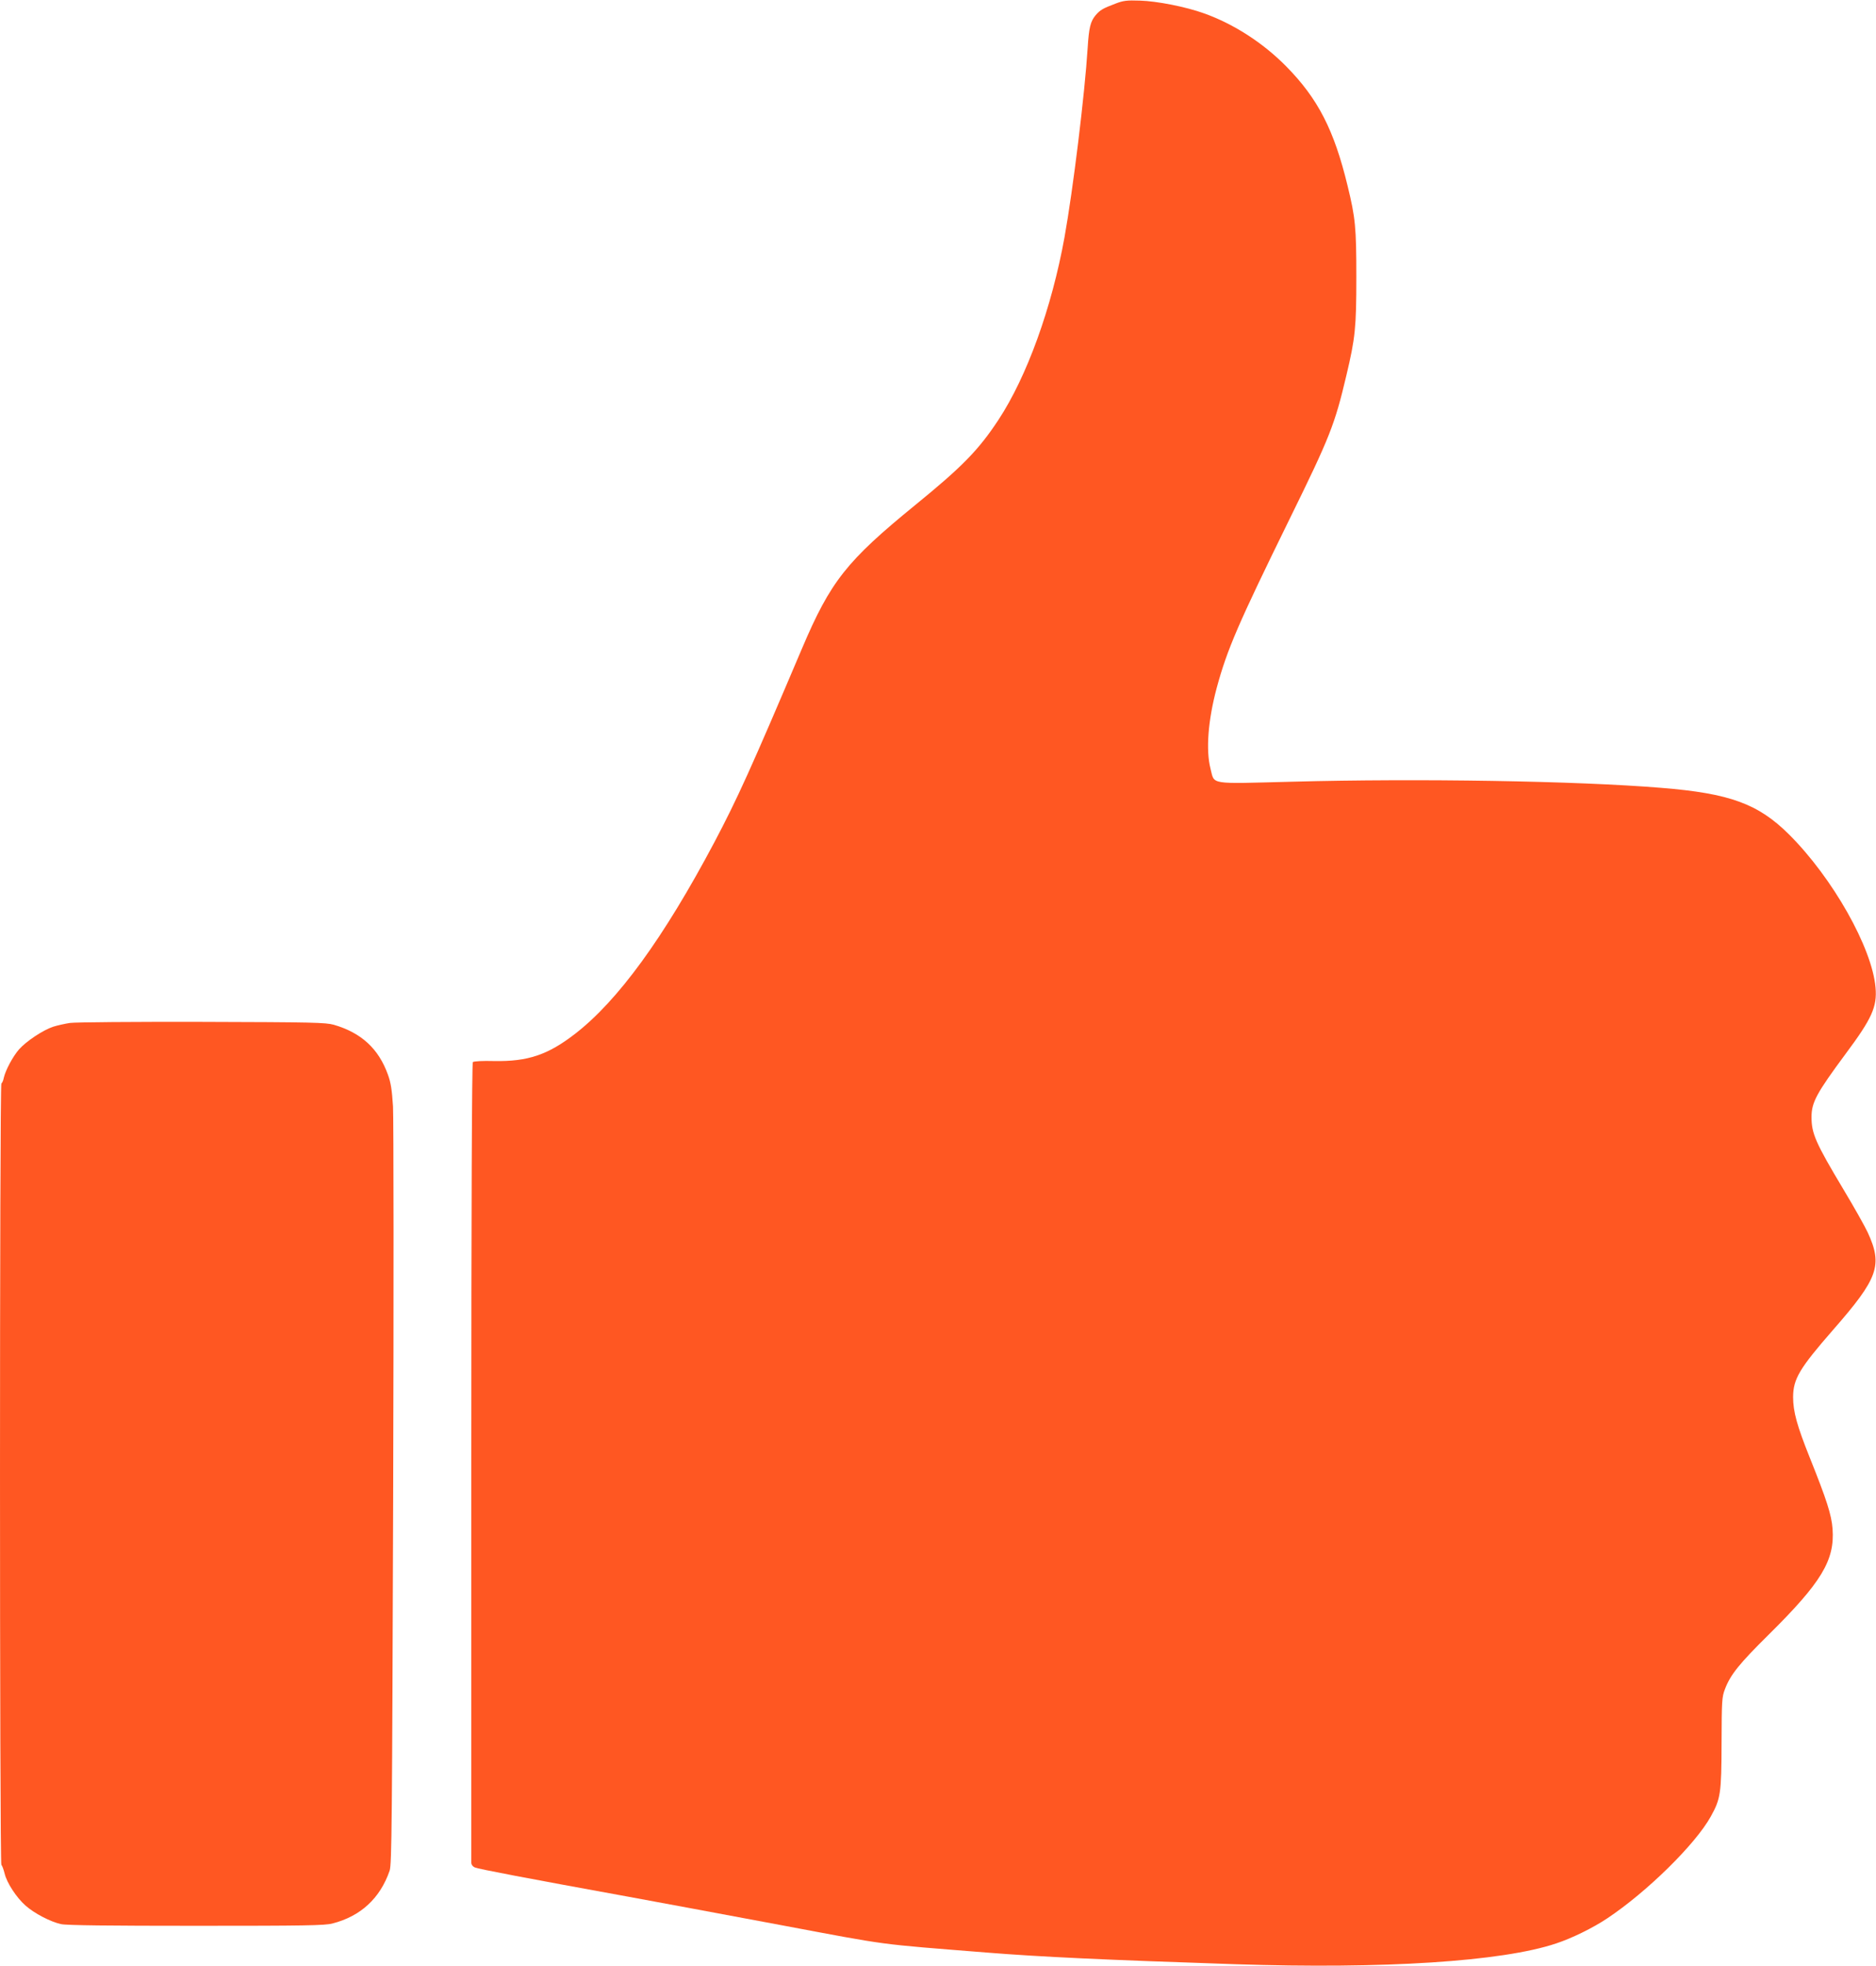 <?xml version="1.0" standalone="no"?>
<!DOCTYPE svg PUBLIC "-//W3C//DTD SVG 20010904//EN"
 "http://www.w3.org/TR/2001/REC-SVG-20010904/DTD/svg10.dtd">
<svg version="1.0" xmlns="http://www.w3.org/2000/svg"
 width="1222pt" height="1280pt" viewBox="0 0 1222 1280"
 preserveAspectRatio="xMidYMid meet">
<g transform="translate(0,1280) scale(0.1,-0.1)"
fill="#ff5722" stroke="none">
<path d="M7265 12776 c-82 -31 -99 -41 -129 -76 -33 -40 -43 -81 -51 -210 -19
-303 -95 -924 -151 -1235 -83 -459 -245 -908 -431 -1190 -130 -197 -236 -305
-543 -555 -445 -363 -550 -495 -736 -933 -333 -784 -420 -976 -571 -1262 -330
-622 -627 -1030 -906 -1246 -178 -138 -309 -182 -529 -178 -73 2 -132 -1 -138
-7 -6 -6 -10 -941 -10 -2599 0 -1425 0 -2600 0 -2613 0 -14 9 -26 23 -32 22
-10 348 -72 997 -190 184 -34 634 -117 1000 -186 719 -135 611 -120 1335 -178
346 -28 772 -48 1620 -76 971 -32 1738 17 2091 135 103 34 240 101 334 164
257 171 573 481 674 663 64 116 69 149 70 478 1 275 2 299 22 351 36 95 94
166 284 354 345 341 432 485 417 690 -7 92 -38 188 -147 460 -85 212 -110 303
-110 399 1 118 42 186 260 436 295 337 325 420 226 635 -18 39 -89 165 -158
280 -182 304 -208 364 -208 471 0 96 32 155 223 413 170 228 205 305 194 430
-22 259 -279 714 -563 997 -201 200 -386 268 -834 304 -547 45 -1581 62 -2399
40 -555 -14 -508 -22 -536 85 -31 121 -16 314 40 524 69 255 141 420 475 1101
264 537 294 614 370 935 58 244 65 312 65 640 0 325 -6 386 -57 595 -88 364
-193 568 -400 778 -152 154 -342 276 -535 345 -119 43 -308 80 -418 83 -84 3
-109 0 -160 -20z"/>
<path d="M455 6139 c-32 -5 -82 -16 -110 -25 -66 -22 -175 -95 -221 -147 -41
-47 -88 -136 -99 -184 -3 -18 -11 -35 -16 -38 -12 -8 -12 -5082 0 -5089 5 -3
14 -28 21 -55 14 -61 78 -158 136 -209 57 -51 165 -107 232 -121 36 -8 313
-11 880 -11 708 0 836 2 887 15 184 47 311 164 373 344 14 41 16 300 23 2441
4 1317 3 2458 -1 2535 -7 108 -14 155 -33 207 -61 170 -174 273 -352 325 -54
15 -134 17 -860 19 -440 1 -827 -2 -860 -7z"/>
</g>
</svg>
